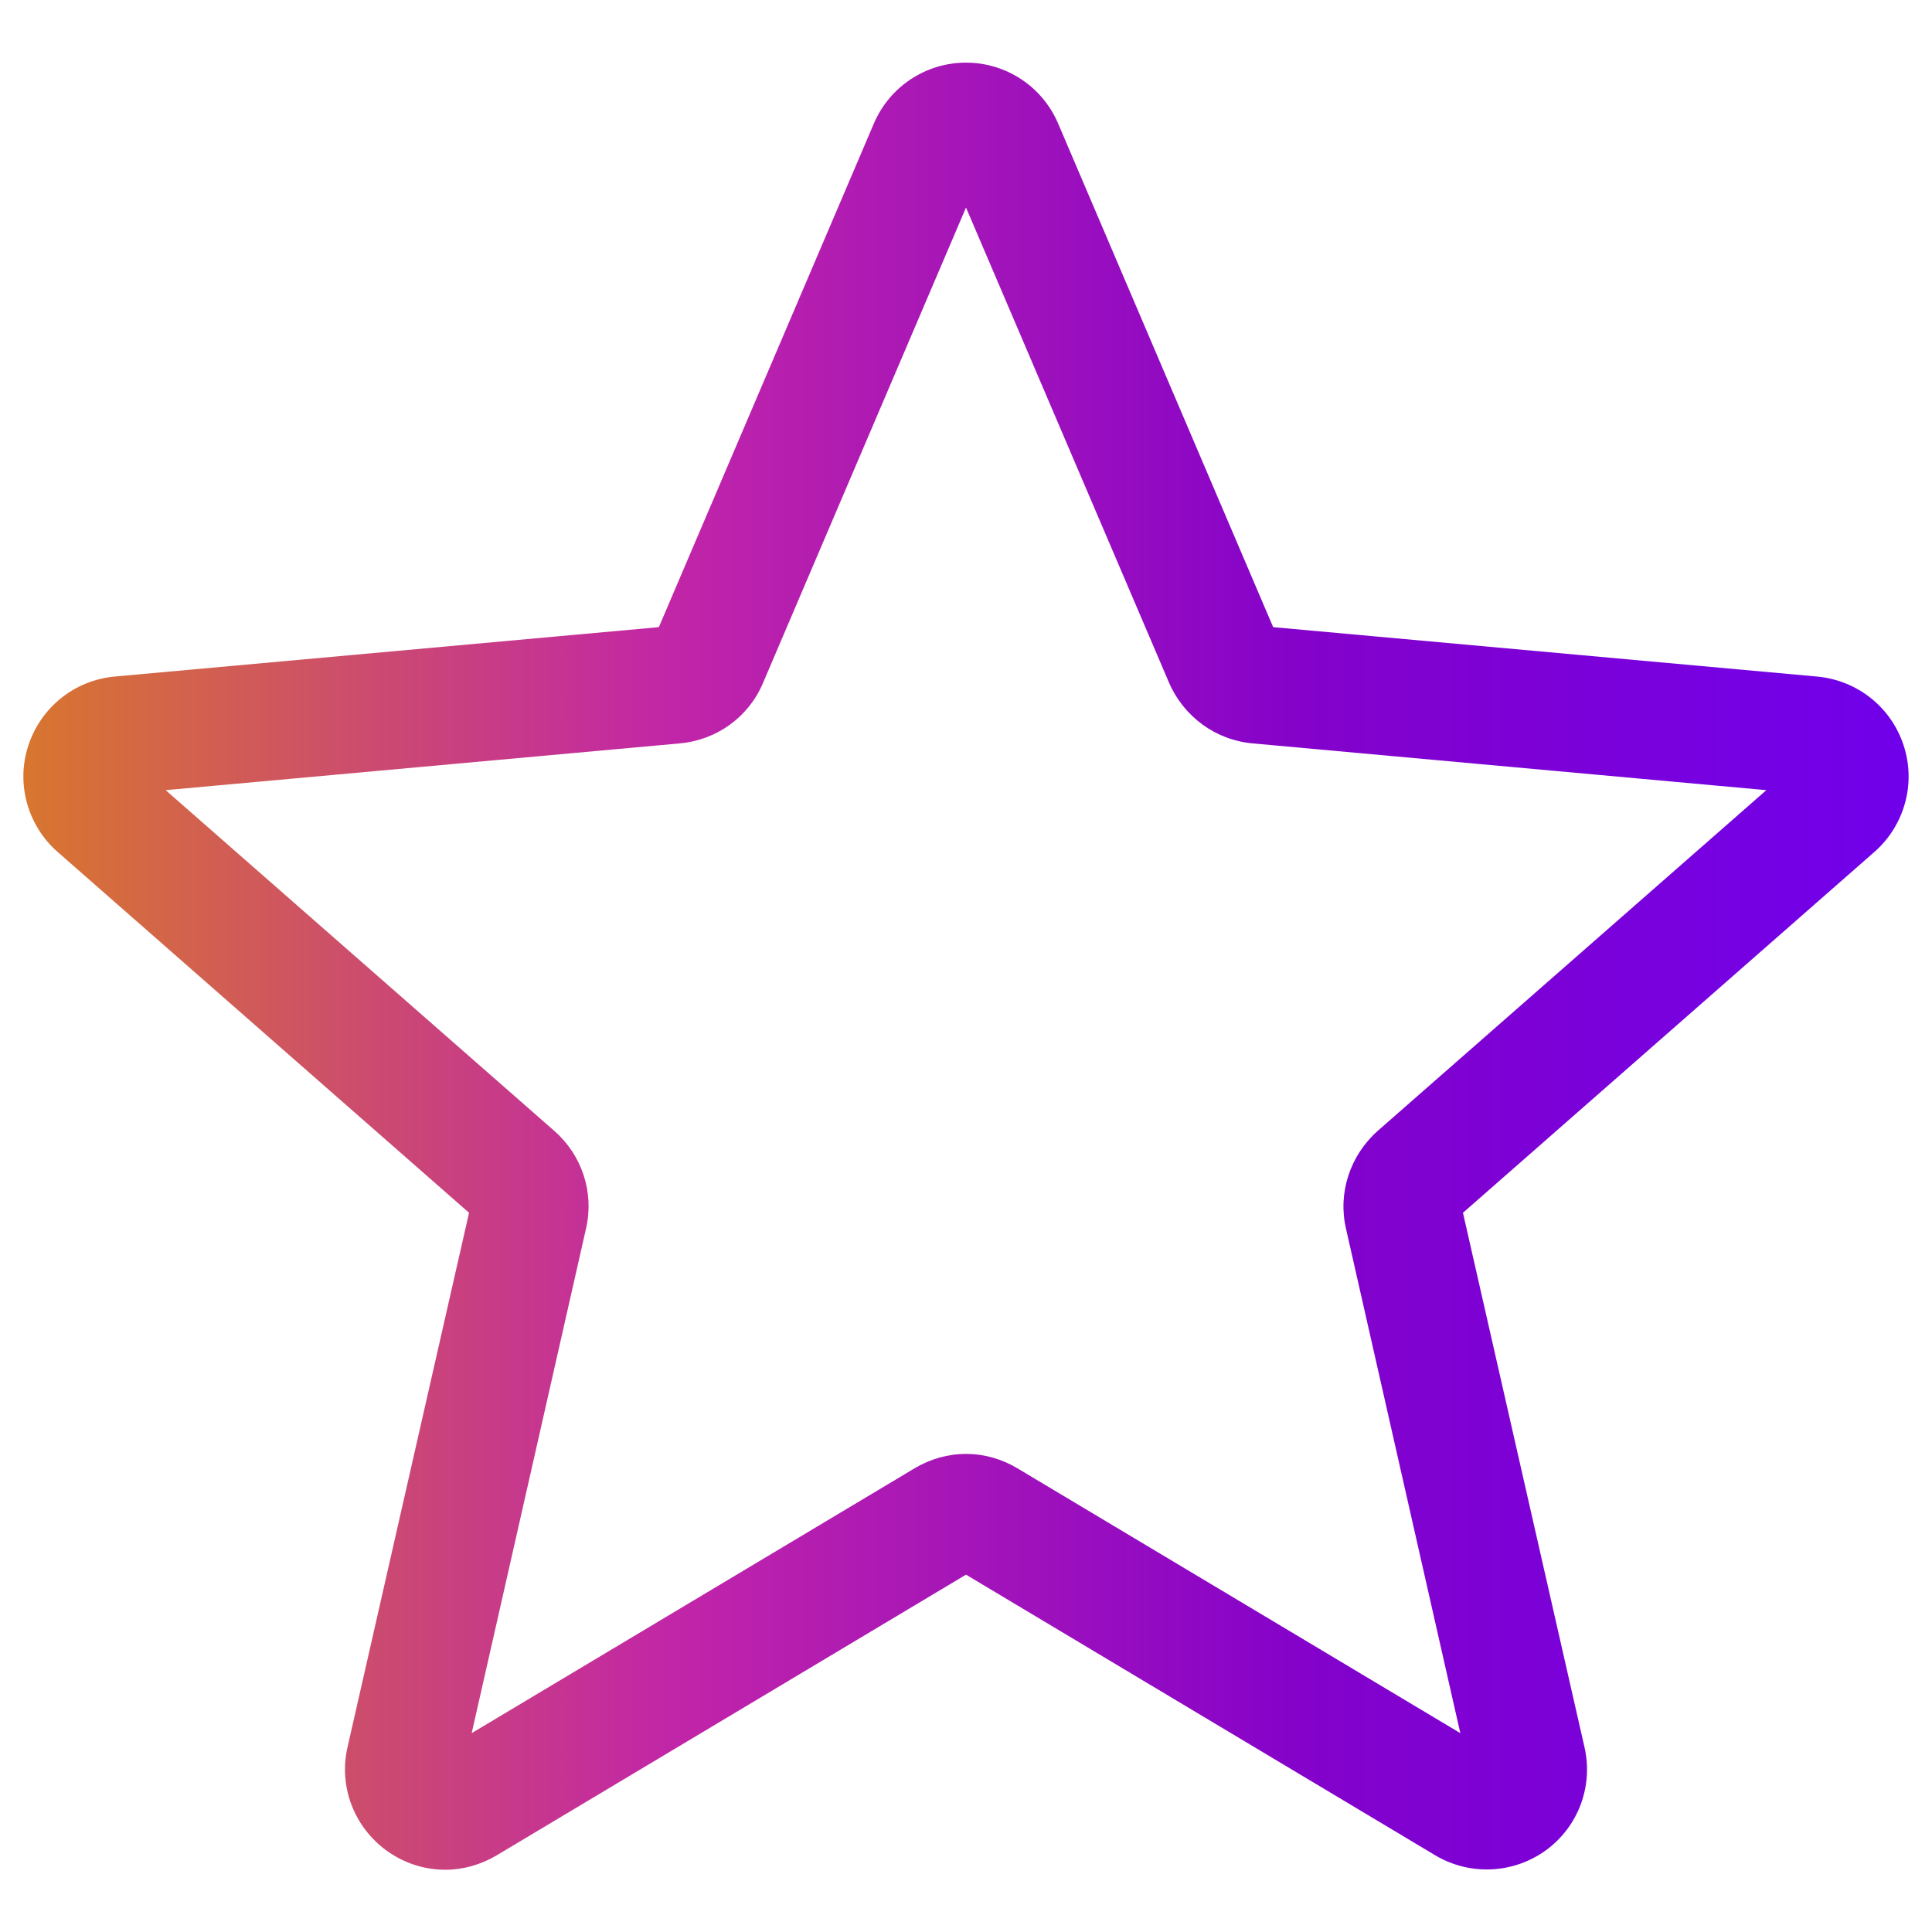 <?xml version="1.0" encoding="utf-8"?>
<!-- Generator: Adobe Illustrator 28.1.0, SVG Export Plug-In . SVG Version: 6.00 Build 0)  -->
<svg version="1.1" id="_x31_" xmlns="http://www.w3.org/2000/svg" xmlns:xlink="http://www.w3.org/1999/xlink" x="0px" y="0px"
	 width="512px" height="512px" viewBox="0 0 512 512" style="enable-background:new 0 0 512 512;" xml:space="preserve">
<style type="text/css">
	.st0{fill:url(#SVGID_1_);}
	.st1{fill:url(#SVGID_00000040559856864741003280000015159607049290546839_);}
	.st2{fill:url(#SVGID_00000115509652445294143310000002125698631575878831_);}
	.st3{fill:url(#SVGID_00000168109685850250248350000012295568757559084199_);}
	.st4{fill:url(#SVGID_00000088120652818169515430000017707363764700193471_);}
	.st5{fill:url(#SVGID_00000150799962010181972130000005093410133870122138_);}
	.st6{fill:url(#SVGID_00000096040752807414597020000006703957528020717701_);}
	.st7{fill:url(#SVGID_00000038394995223786364520000002412339820917659530_);}
	.st8{fill:url(#SVGID_00000164481100890777337820000005110596875547153325_);}
	.st9{fill:url(#SVGID_00000087396790809524582770000008554688718457137082_);}
	.st10{fill:url(#SVGID_00000099660984310419890310000001383340578365857408_);}
	.st11{fill:url(#SVGID_00000026154690956597817410000000480691958822074510_);}
	.st12{fill:url(#SVGID_00000005961461793568524830000011381412378009762706_);}
	.st13{fill:url(#SVGID_00000159444958075769854220000010975846898649157523_);}
	.st14{fill:url(#SVGID_00000078045047502718751930000000611375113559584662_);}
	.st15{fill:url(#SVGID_00000115515247752869081000000005257883466231089843_);}
	.st16{fill:url(#SVGID_00000090997639480534237570000016131234251913463713_);}
	.st17{fill:url(#SVGID_00000101102288502145617850000012837863953730927005_);}
	.st18{fill:url(#SVGID_00000139257922225415093480000002966024048428716696_);}
	.st19{fill:url(#SVGID_00000033367312760209559610000001010792447979749014_);}
	.st20{fill:url(#SVGID_00000107552291627926766590000013454013008749244814_);}
	.st21{fill:url(#SVGID_00000021093362754851725730000006711610061590108829_);}
	.st22{fill:url(#SVGID_00000049930218256757547990000016997597519215499183_);}
</style>
<linearGradient id="SVGID_1_" gradientUnits="userSpaceOnUse" x1="6.112" y1="256" x2="505.887" y2="256">
	<stop  offset="0" style="stop-color:#D8762E"/>
	<stop  offset="0.346" style="stop-color:#C125A8"/>
	<stop  offset="0.677" style="stop-color:#8402CA"/>
	<stop  offset="1" style="stop-color:#7000EB"/>
</linearGradient>
<path class="st0" d="M118,495.5c-5.5,0-10.9-1.7-15.6-5.1c-8.6-6.3-12.7-17-10.3-27.4l32.2-141.6l-109-95.6c-8-7-11.1-18.1-7.8-28.2
	c3.3-10.1,12.2-17.3,22.8-18.3l144.3-13.1l57-133.5c4.2-9.8,13.8-16.1,24.4-16.1c10.6,0,20.2,6.3,24.4,16.1l57,133.5l144.2,13.1
	c10.6,1,19.6,8.1,22.9,18.3c3.3,10.1,0.2,21.2-7.8,28.2l-109,95.6L419.9,463c2.4,10.4-1.7,21.2-10.3,27.4
	c-8.6,6.2-20.1,6.7-29.2,1.3L256,417.3l-124.4,74.4C127.4,494.2,122.7,495.5,118,495.5z M256,385.3c4.7,0,9.4,1.3,13.6,3.8
	L387,459.3l-30.3-133.7c-2.2-9.5,1.1-19.4,8.4-25.9l103-90.3l-136.2-12.4c-9.8-0.9-18.2-7.1-22.1-16.1L256,55l-53.8,126
	c-3.8,9-12.2,15.1-22,16L43.9,209.4l103,90.3c7.4,6.5,10.6,16.4,8.4,25.9L125,459.3l117.4-70.2C246.6,386.6,251.3,385.3,256,385.3z
	 M173.4,168.7C173.4,168.7,173.4,168.8,173.4,168.7L173.4,168.7z M338.5,168.7L338.5,168.7C338.5,168.7,338.5,168.7,338.5,168.7z"/>
</svg>
